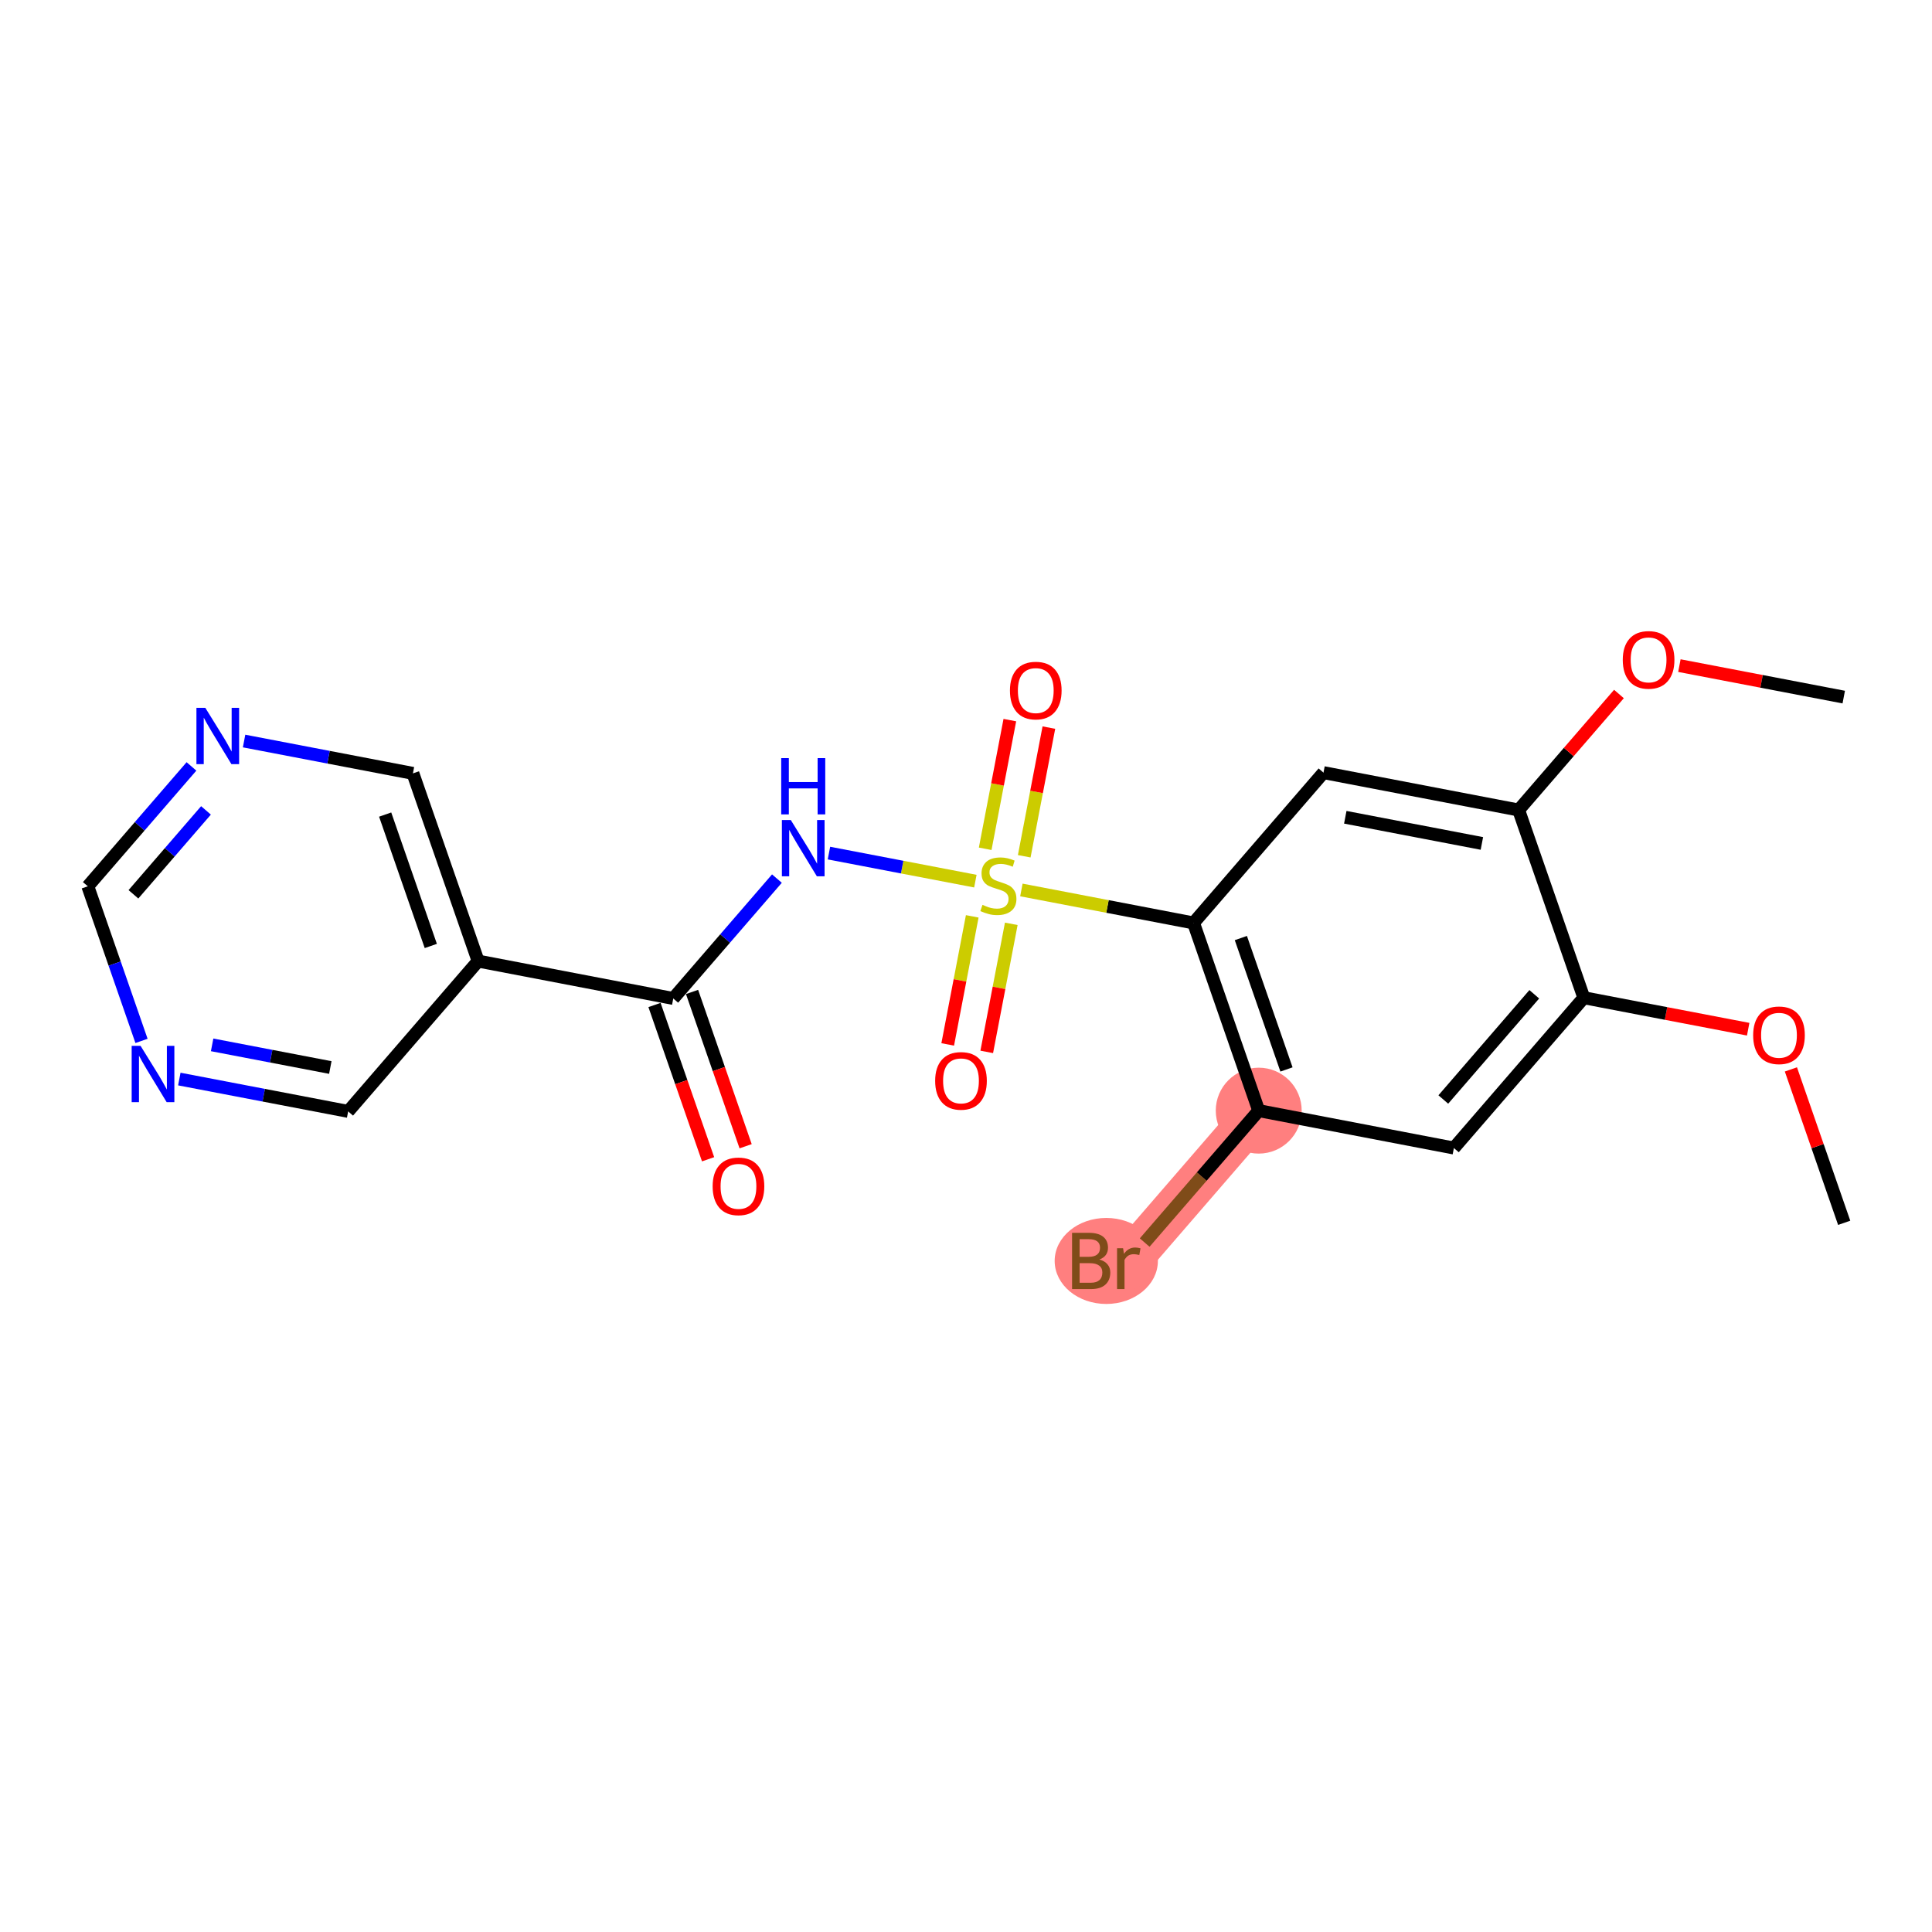 <?xml version='1.0' encoding='iso-8859-1'?>
<svg version='1.1' baseProfile='full'
              xmlns='http://www.w3.org/2000/svg'
                      xmlns:rdkit='http://www.rdkit.org/xml'
                      xmlns:xlink='http://www.w3.org/1999/xlink'
                  xml:space='preserve'
width='300px' height='300px' viewBox='0 0 300 300'>
<!-- END OF HEADER -->
<rect style='opacity:1.0;fill:#FFFFFF;stroke:none' width='300' height='300' x='0' y='0'> </rect>
<rect style='opacity:1.0;fill:#FFFFFF;stroke:none' width='300' height='300' x='0' y='0'> </rect>
<path d='M 195.455,172.46 L 175.275,195.8' style='fill:none;fill-rule:evenodd;stroke:#FF7F7F;stroke-width:6.6px;stroke-linecap:butt;stroke-linejoin:miter;stroke-opacity:1' />
<ellipse cx='195.455' cy='172.46' rx='6.171' ry='6.171'  style='fill:#FF7F7F;fill-rule:evenodd;stroke:#FF7F7F;stroke-width:1.0px;stroke-linecap:butt;stroke-linejoin:miter;stroke-opacity:1' />
<ellipse cx='171.782' cy='195.8' rx='7.514' ry='6.179'  style='fill:#FF7F7F;fill-rule:evenodd;stroke:#FF7F7F;stroke-width:1.0px;stroke-linecap:butt;stroke-linejoin:miter;stroke-opacity:1' />
<path class='bond-0 atom-0 atom-1' d='M 286.364,189.878 L 282.227,177.967' style='fill:none;fill-rule:evenodd;stroke:#000000;stroke-width:2.0px;stroke-linecap:butt;stroke-linejoin:miter;stroke-opacity:1' />
<path class='bond-0 atom-0 atom-1' d='M 282.227,177.967 L 278.09,166.057' style='fill:none;fill-rule:evenodd;stroke:#FF0000;stroke-width:2.0px;stroke-linecap:butt;stroke-linejoin:miter;stroke-opacity:1' />
<path class='bond-1 atom-1 atom-2' d='M 271.458,159.815 L 258.697,157.371' style='fill:none;fill-rule:evenodd;stroke:#FF0000;stroke-width:2.0px;stroke-linecap:butt;stroke-linejoin:miter;stroke-opacity:1' />
<path class='bond-1 atom-1 atom-2' d='M 258.697,157.371 L 245.937,154.926' style='fill:none;fill-rule:evenodd;stroke:#000000;stroke-width:2.0px;stroke-linecap:butt;stroke-linejoin:miter;stroke-opacity:1' />
<path class='bond-2 atom-2 atom-3' d='M 245.937,154.926 L 225.758,178.266' style='fill:none;fill-rule:evenodd;stroke:#000000;stroke-width:2.0px;stroke-linecap:butt;stroke-linejoin:miter;stroke-opacity:1' />
<path class='bond-2 atom-2 atom-3' d='M 238.242,154.391 L 224.116,170.729' style='fill:none;fill-rule:evenodd;stroke:#000000;stroke-width:2.0px;stroke-linecap:butt;stroke-linejoin:miter;stroke-opacity:1' />
<path class='bond-22 atom-20 atom-2' d='M 235.814,125.78 L 245.937,154.926' style='fill:none;fill-rule:evenodd;stroke:#000000;stroke-width:2.0px;stroke-linecap:butt;stroke-linejoin:miter;stroke-opacity:1' />
<path class='bond-3 atom-3 atom-4' d='M 225.758,178.266 L 195.455,172.46' style='fill:none;fill-rule:evenodd;stroke:#000000;stroke-width:2.0px;stroke-linecap:butt;stroke-linejoin:miter;stroke-opacity:1' />
<path class='bond-4 atom-4 atom-5' d='M 195.455,172.46 L 186.6,182.702' style='fill:none;fill-rule:evenodd;stroke:#000000;stroke-width:2.0px;stroke-linecap:butt;stroke-linejoin:miter;stroke-opacity:1' />
<path class='bond-4 atom-4 atom-5' d='M 186.6,182.702 L 177.745,192.943' style='fill:none;fill-rule:evenodd;stroke:#7F4C19;stroke-width:2.0px;stroke-linecap:butt;stroke-linejoin:miter;stroke-opacity:1' />
<path class='bond-5 atom-4 atom-6' d='M 195.455,172.46 L 185.331,143.314' style='fill:none;fill-rule:evenodd;stroke:#000000;stroke-width:2.0px;stroke-linecap:butt;stroke-linejoin:miter;stroke-opacity:1' />
<path class='bond-5 atom-4 atom-6' d='M 199.765,166.063 L 192.679,145.661' style='fill:none;fill-rule:evenodd;stroke:#000000;stroke-width:2.0px;stroke-linecap:butt;stroke-linejoin:miter;stroke-opacity:1' />
<path class='bond-6 atom-6 atom-7' d='M 185.331,143.314 L 171.966,140.753' style='fill:none;fill-rule:evenodd;stroke:#000000;stroke-width:2.0px;stroke-linecap:butt;stroke-linejoin:miter;stroke-opacity:1' />
<path class='bond-6 atom-6 atom-7' d='M 171.966,140.753 L 158.601,138.193' style='fill:none;fill-rule:evenodd;stroke:#CCCC00;stroke-width:2.0px;stroke-linecap:butt;stroke-linejoin:miter;stroke-opacity:1' />
<path class='bond-18 atom-6 atom-19' d='M 185.331,143.314 L 205.511,119.974' style='fill:none;fill-rule:evenodd;stroke:#000000;stroke-width:2.0px;stroke-linecap:butt;stroke-linejoin:miter;stroke-opacity:1' />
<path class='bond-7 atom-7 atom-8' d='M 159.041,132.961 L 160.955,122.971' style='fill:none;fill-rule:evenodd;stroke:#CCCC00;stroke-width:2.0px;stroke-linecap:butt;stroke-linejoin:miter;stroke-opacity:1' />
<path class='bond-7 atom-7 atom-8' d='M 160.955,122.971 L 162.869,112.981' style='fill:none;fill-rule:evenodd;stroke:#FF0000;stroke-width:2.0px;stroke-linecap:butt;stroke-linejoin:miter;stroke-opacity:1' />
<path class='bond-7 atom-7 atom-8' d='M 152.98,131.799 L 154.894,121.809' style='fill:none;fill-rule:evenodd;stroke:#CCCC00;stroke-width:2.0px;stroke-linecap:butt;stroke-linejoin:miter;stroke-opacity:1' />
<path class='bond-7 atom-7 atom-8' d='M 154.894,121.809 L 156.808,111.819' style='fill:none;fill-rule:evenodd;stroke:#FF0000;stroke-width:2.0px;stroke-linecap:butt;stroke-linejoin:miter;stroke-opacity:1' />
<path class='bond-8 atom-7 atom-9' d='M 150.97,142.29 L 149.065,152.234' style='fill:none;fill-rule:evenodd;stroke:#CCCC00;stroke-width:2.0px;stroke-linecap:butt;stroke-linejoin:miter;stroke-opacity:1' />
<path class='bond-8 atom-7 atom-9' d='M 149.065,152.234 L 147.16,162.177' style='fill:none;fill-rule:evenodd;stroke:#FF0000;stroke-width:2.0px;stroke-linecap:butt;stroke-linejoin:miter;stroke-opacity:1' />
<path class='bond-8 atom-7 atom-9' d='M 157.031,143.451 L 155.126,153.395' style='fill:none;fill-rule:evenodd;stroke:#CCCC00;stroke-width:2.0px;stroke-linecap:butt;stroke-linejoin:miter;stroke-opacity:1' />
<path class='bond-8 atom-7 atom-9' d='M 155.126,153.395 L 153.221,163.338' style='fill:none;fill-rule:evenodd;stroke:#FF0000;stroke-width:2.0px;stroke-linecap:butt;stroke-linejoin:miter;stroke-opacity:1' />
<path class='bond-9 atom-7 atom-10' d='M 151.455,136.823 L 140.087,134.645' style='fill:none;fill-rule:evenodd;stroke:#CCCC00;stroke-width:2.0px;stroke-linecap:butt;stroke-linejoin:miter;stroke-opacity:1' />
<path class='bond-9 atom-7 atom-10' d='M 140.087,134.645 L 128.719,132.467' style='fill:none;fill-rule:evenodd;stroke:#0000FF;stroke-width:2.0px;stroke-linecap:butt;stroke-linejoin:miter;stroke-opacity:1' />
<path class='bond-10 atom-10 atom-11' d='M 120.64,136.427 L 112.593,145.735' style='fill:none;fill-rule:evenodd;stroke:#0000FF;stroke-width:2.0px;stroke-linecap:butt;stroke-linejoin:miter;stroke-opacity:1' />
<path class='bond-10 atom-10 atom-11' d='M 112.593,145.735 L 104.545,155.042' style='fill:none;fill-rule:evenodd;stroke:#000000;stroke-width:2.0px;stroke-linecap:butt;stroke-linejoin:miter;stroke-opacity:1' />
<path class='bond-11 atom-11 atom-12' d='M 101.631,156.055 L 105.791,168.033' style='fill:none;fill-rule:evenodd;stroke:#000000;stroke-width:2.0px;stroke-linecap:butt;stroke-linejoin:miter;stroke-opacity:1' />
<path class='bond-11 atom-11 atom-12' d='M 105.791,168.033 L 109.952,180.011' style='fill:none;fill-rule:evenodd;stroke:#FF0000;stroke-width:2.0px;stroke-linecap:butt;stroke-linejoin:miter;stroke-opacity:1' />
<path class='bond-11 atom-11 atom-12' d='M 107.46,154.03 L 111.621,166.008' style='fill:none;fill-rule:evenodd;stroke:#000000;stroke-width:2.0px;stroke-linecap:butt;stroke-linejoin:miter;stroke-opacity:1' />
<path class='bond-11 atom-11 atom-12' d='M 111.621,166.008 L 115.781,177.987' style='fill:none;fill-rule:evenodd;stroke:#FF0000;stroke-width:2.0px;stroke-linecap:butt;stroke-linejoin:miter;stroke-opacity:1' />
<path class='bond-12 atom-11 atom-13' d='M 104.545,155.042 L 74.242,149.236' style='fill:none;fill-rule:evenodd;stroke:#000000;stroke-width:2.0px;stroke-linecap:butt;stroke-linejoin:miter;stroke-opacity:1' />
<path class='bond-13 atom-13 atom-14' d='M 74.242,149.236 L 64.119,120.09' style='fill:none;fill-rule:evenodd;stroke:#000000;stroke-width:2.0px;stroke-linecap:butt;stroke-linejoin:miter;stroke-opacity:1' />
<path class='bond-13 atom-13 atom-14' d='M 66.895,146.889 L 59.808,126.487' style='fill:none;fill-rule:evenodd;stroke:#000000;stroke-width:2.0px;stroke-linecap:butt;stroke-linejoin:miter;stroke-opacity:1' />
<path class='bond-23 atom-18 atom-13' d='M 54.063,172.577 L 74.242,149.236' style='fill:none;fill-rule:evenodd;stroke:#000000;stroke-width:2.0px;stroke-linecap:butt;stroke-linejoin:miter;stroke-opacity:1' />
<path class='bond-14 atom-14 atom-15' d='M 64.119,120.09 L 51.01,117.579' style='fill:none;fill-rule:evenodd;stroke:#000000;stroke-width:2.0px;stroke-linecap:butt;stroke-linejoin:miter;stroke-opacity:1' />
<path class='bond-14 atom-14 atom-15' d='M 51.01,117.579 L 37.901,115.067' style='fill:none;fill-rule:evenodd;stroke:#0000FF;stroke-width:2.0px;stroke-linecap:butt;stroke-linejoin:miter;stroke-opacity:1' />
<path class='bond-15 atom-15 atom-16' d='M 29.731,119.009 L 21.684,128.317' style='fill:none;fill-rule:evenodd;stroke:#0000FF;stroke-width:2.0px;stroke-linecap:butt;stroke-linejoin:miter;stroke-opacity:1' />
<path class='bond-15 atom-15 atom-16' d='M 21.684,128.317 L 13.636,137.625' style='fill:none;fill-rule:evenodd;stroke:#000000;stroke-width:2.0px;stroke-linecap:butt;stroke-linejoin:miter;stroke-opacity:1' />
<path class='bond-15 atom-15 atom-16' d='M 31.985,125.838 L 26.352,132.353' style='fill:none;fill-rule:evenodd;stroke:#0000FF;stroke-width:2.0px;stroke-linecap:butt;stroke-linejoin:miter;stroke-opacity:1' />
<path class='bond-15 atom-15 atom-16' d='M 26.352,132.353 L 20.719,138.868' style='fill:none;fill-rule:evenodd;stroke:#000000;stroke-width:2.0px;stroke-linecap:butt;stroke-linejoin:miter;stroke-opacity:1' />
<path class='bond-16 atom-16 atom-17' d='M 13.636,137.625 L 17.805,149.628' style='fill:none;fill-rule:evenodd;stroke:#000000;stroke-width:2.0px;stroke-linecap:butt;stroke-linejoin:miter;stroke-opacity:1' />
<path class='bond-16 atom-16 atom-17' d='M 17.805,149.628 L 21.974,161.631' style='fill:none;fill-rule:evenodd;stroke:#0000FF;stroke-width:2.0px;stroke-linecap:butt;stroke-linejoin:miter;stroke-opacity:1' />
<path class='bond-17 atom-17 atom-18' d='M 27.845,167.554 L 40.954,170.065' style='fill:none;fill-rule:evenodd;stroke:#0000FF;stroke-width:2.0px;stroke-linecap:butt;stroke-linejoin:miter;stroke-opacity:1' />
<path class='bond-17 atom-17 atom-18' d='M 40.954,170.065 L 54.063,172.577' style='fill:none;fill-rule:evenodd;stroke:#000000;stroke-width:2.0px;stroke-linecap:butt;stroke-linejoin:miter;stroke-opacity:1' />
<path class='bond-17 atom-17 atom-18' d='M 32.939,162.246 L 42.115,164.005' style='fill:none;fill-rule:evenodd;stroke:#0000FF;stroke-width:2.0px;stroke-linecap:butt;stroke-linejoin:miter;stroke-opacity:1' />
<path class='bond-17 atom-17 atom-18' d='M 42.115,164.005 L 51.291,165.763' style='fill:none;fill-rule:evenodd;stroke:#000000;stroke-width:2.0px;stroke-linecap:butt;stroke-linejoin:miter;stroke-opacity:1' />
<path class='bond-19 atom-19 atom-20' d='M 205.511,119.974 L 235.814,125.78' style='fill:none;fill-rule:evenodd;stroke:#000000;stroke-width:2.0px;stroke-linecap:butt;stroke-linejoin:miter;stroke-opacity:1' />
<path class='bond-19 atom-19 atom-20' d='M 208.895,126.905 L 230.107,130.969' style='fill:none;fill-rule:evenodd;stroke:#000000;stroke-width:2.0px;stroke-linecap:butt;stroke-linejoin:miter;stroke-opacity:1' />
<path class='bond-20 atom-20 atom-21' d='M 235.814,125.78 L 243.601,116.772' style='fill:none;fill-rule:evenodd;stroke:#000000;stroke-width:2.0px;stroke-linecap:butt;stroke-linejoin:miter;stroke-opacity:1' />
<path class='bond-20 atom-20 atom-21' d='M 243.601,116.772 L 251.389,107.765' style='fill:none;fill-rule:evenodd;stroke:#FF0000;stroke-width:2.0px;stroke-linecap:butt;stroke-linejoin:miter;stroke-opacity:1' />
<path class='bond-21 atom-21 atom-22' d='M 260.776,103.356 L 273.536,105.8' style='fill:none;fill-rule:evenodd;stroke:#FF0000;stroke-width:2.0px;stroke-linecap:butt;stroke-linejoin:miter;stroke-opacity:1' />
<path class='bond-21 atom-21 atom-22' d='M 273.536,105.8 L 286.296,108.245' style='fill:none;fill-rule:evenodd;stroke:#000000;stroke-width:2.0px;stroke-linecap:butt;stroke-linejoin:miter;stroke-opacity:1' />
<path  class='atom-1' d='M 272.229 160.756
Q 272.229 158.658, 273.266 157.486
Q 274.303 156.313, 276.24 156.313
Q 278.178 156.313, 279.215 157.486
Q 280.251 158.658, 280.251 160.756
Q 280.251 162.879, 279.202 164.089
Q 278.153 165.286, 276.24 165.286
Q 274.315 165.286, 273.266 164.089
Q 272.229 162.891, 272.229 160.756
M 276.24 164.298
Q 277.573 164.298, 278.289 163.41
Q 279.017 162.509, 279.017 160.756
Q 279.017 159.041, 278.289 158.177
Q 277.573 157.301, 276.24 157.301
Q 274.907 157.301, 274.179 158.165
Q 273.463 159.028, 273.463 160.756
Q 273.463 162.521, 274.179 163.41
Q 274.907 164.298, 276.24 164.298
' fill='#FF0000'/>
<path  class='atom-5' d='M 170.715 195.578
Q 171.554 195.813, 171.974 196.331
Q 172.406 196.837, 172.406 197.59
Q 172.406 198.799, 171.628 199.49
Q 170.863 200.169, 169.407 200.169
L 166.469 200.169
L 166.469 191.431
L 169.049 191.431
Q 170.542 191.431, 171.295 192.036
Q 172.048 192.641, 172.048 193.752
Q 172.048 195.072, 170.715 195.578
M 167.642 192.419
L 167.642 195.159
L 169.049 195.159
Q 169.913 195.159, 170.357 194.813
Q 170.813 194.455, 170.813 193.752
Q 170.813 192.419, 169.049 192.419
L 167.642 192.419
M 169.407 199.182
Q 170.258 199.182, 170.715 198.775
Q 171.171 198.367, 171.171 197.59
Q 171.171 196.874, 170.665 196.516
Q 170.172 196.146, 169.221 196.146
L 167.642 196.146
L 167.642 199.182
L 169.407 199.182
' fill='#7F4C19'/>
<path  class='atom-5' d='M 174.393 193.826
L 174.528 194.702
Q 175.195 193.715, 176.281 193.715
Q 176.626 193.715, 177.095 193.838
L 176.91 194.875
Q 176.38 194.751, 176.083 194.751
Q 175.565 194.751, 175.219 194.961
Q 174.886 195.159, 174.615 195.64
L 174.615 200.169
L 173.455 200.169
L 173.455 193.826
L 174.393 193.826
' fill='#7F4C19'/>
<path  class='atom-7' d='M 152.56 140.507
Q 152.658 140.544, 153.066 140.717
Q 153.473 140.89, 153.917 141.001
Q 154.374 141.099, 154.818 141.099
Q 155.645 141.099, 156.126 140.705
Q 156.608 140.297, 156.608 139.594
Q 156.608 139.112, 156.361 138.816
Q 156.126 138.52, 155.756 138.36
Q 155.386 138.199, 154.769 138.014
Q 153.991 137.78, 153.522 137.557
Q 153.066 137.335, 152.733 136.866
Q 152.412 136.397, 152.412 135.607
Q 152.412 134.509, 153.152 133.83
Q 153.905 133.151, 155.386 133.151
Q 156.398 133.151, 157.546 133.633
L 157.262 134.583
Q 156.213 134.151, 155.423 134.151
Q 154.571 134.151, 154.102 134.509
Q 153.633 134.855, 153.646 135.459
Q 153.646 135.928, 153.88 136.212
Q 154.127 136.496, 154.473 136.656
Q 154.831 136.817, 155.423 137.002
Q 156.213 137.249, 156.682 137.496
Q 157.151 137.743, 157.484 138.249
Q 157.83 138.742, 157.83 139.594
Q 157.83 140.803, 157.015 141.457
Q 156.213 142.099, 154.868 142.099
Q 154.09 142.099, 153.498 141.926
Q 152.918 141.766, 152.226 141.482
L 152.56 140.507
' fill='#CCCC00'/>
<path  class='atom-8' d='M 156.823 107.23
Q 156.823 105.132, 157.86 103.959
Q 158.896 102.787, 160.834 102.787
Q 162.772 102.787, 163.808 103.959
Q 164.845 105.132, 164.845 107.23
Q 164.845 109.352, 163.796 110.562
Q 162.747 111.759, 160.834 111.759
Q 158.909 111.759, 157.86 110.562
Q 156.823 109.365, 156.823 107.23
M 160.834 110.772
Q 162.167 110.772, 162.883 109.883
Q 163.611 108.982, 163.611 107.23
Q 163.611 105.514, 162.883 104.65
Q 162.167 103.774, 160.834 103.774
Q 159.501 103.774, 158.773 104.638
Q 158.057 105.502, 158.057 107.23
Q 158.057 108.995, 158.773 109.883
Q 159.501 110.772, 160.834 110.772
' fill='#FF0000'/>
<path  class='atom-9' d='M 145.211 167.836
Q 145.211 165.738, 146.248 164.565
Q 147.285 163.393, 149.222 163.393
Q 151.16 163.393, 152.197 164.565
Q 153.233 165.738, 153.233 167.836
Q 153.233 169.959, 152.184 171.168
Q 151.135 172.365, 149.222 172.365
Q 147.297 172.365, 146.248 171.168
Q 145.211 169.971, 145.211 167.836
M 149.222 171.378
Q 150.555 171.378, 151.271 170.489
Q 151.999 169.588, 151.999 167.836
Q 151.999 166.12, 151.271 165.256
Q 150.555 164.38, 149.222 164.38
Q 147.889 164.38, 147.161 165.244
Q 146.445 166.108, 146.445 167.836
Q 146.445 169.601, 147.161 170.489
Q 147.889 171.378, 149.222 171.378
' fill='#FF0000'/>
<path  class='atom-10' d='M 122.794 127.333
L 125.657 131.961
Q 125.941 132.418, 126.397 133.245
Q 126.854 134.072, 126.879 134.121
L 126.879 127.333
L 128.039 127.333
L 128.039 136.071
L 126.842 136.071
L 123.769 131.011
Q 123.411 130.419, 123.028 129.74
Q 122.658 129.061, 122.547 128.851
L 122.547 136.071
L 121.411 136.071
L 121.411 127.333
L 122.794 127.333
' fill='#0000FF'/>
<path  class='atom-10' d='M 121.306 117.721
L 122.491 117.721
L 122.491 121.436
L 126.959 121.436
L 126.959 117.721
L 128.144 117.721
L 128.144 126.459
L 126.959 126.459
L 126.959 122.424
L 122.491 122.424
L 122.491 126.459
L 121.306 126.459
L 121.306 117.721
' fill='#0000FF'/>
<path  class='atom-12' d='M 110.658 184.213
Q 110.658 182.115, 111.695 180.943
Q 112.731 179.77, 114.669 179.77
Q 116.607 179.77, 117.643 180.943
Q 118.68 182.115, 118.68 184.213
Q 118.68 186.336, 117.631 187.545
Q 116.582 188.743, 114.669 188.743
Q 112.744 188.743, 111.695 187.545
Q 110.658 186.348, 110.658 184.213
M 114.669 187.755
Q 116.002 187.755, 116.718 186.867
Q 117.446 185.966, 117.446 184.213
Q 117.446 182.498, 116.718 181.634
Q 116.002 180.758, 114.669 180.758
Q 113.336 180.758, 112.608 181.621
Q 111.892 182.485, 111.892 184.213
Q 111.892 185.978, 112.608 186.867
Q 113.336 187.755, 114.669 187.755
' fill='#FF0000'/>
<path  class='atom-15' d='M 31.884 109.916
L 34.748 114.544
Q 35.032 115, 35.488 115.827
Q 35.945 116.654, 35.97 116.703
L 35.97 109.916
L 37.13 109.916
L 37.13 118.653
L 35.932 118.653
L 32.859 113.593
Q 32.502 113.001, 32.119 112.322
Q 31.749 111.643, 31.638 111.434
L 31.638 118.653
L 30.502 118.653
L 30.502 109.916
L 31.884 109.916
' fill='#0000FF'/>
<path  class='atom-17' d='M 21.828 162.402
L 24.692 167.03
Q 24.976 167.487, 25.432 168.314
Q 25.889 169.14, 25.913 169.19
L 25.913 162.402
L 27.074 162.402
L 27.074 171.14
L 25.876 171.14
L 22.803 166.08
Q 22.445 165.487, 22.063 164.809
Q 21.693 164.13, 21.581 163.92
L 21.581 171.14
L 20.446 171.14
L 20.446 162.402
L 21.828 162.402
' fill='#0000FF'/>
<path  class='atom-21' d='M 251.982 102.464
Q 251.982 100.366, 253.019 99.194
Q 254.056 98.021, 255.993 98.021
Q 257.931 98.021, 258.968 99.194
Q 260.004 100.366, 260.004 102.464
Q 260.004 104.587, 258.955 105.796
Q 257.906 106.993, 255.993 106.993
Q 254.068 106.993, 253.019 105.796
Q 251.982 104.599, 251.982 102.464
M 255.993 106.006
Q 257.326 106.006, 258.042 105.117
Q 258.77 104.217, 258.77 102.464
Q 258.77 100.749, 258.042 99.885
Q 257.326 99.008, 255.993 99.008
Q 254.66 99.008, 253.932 99.872
Q 253.216 100.736, 253.216 102.464
Q 253.216 104.229, 253.932 105.117
Q 254.66 106.006, 255.993 106.006
' fill='#FF0000'/>
</svg>

